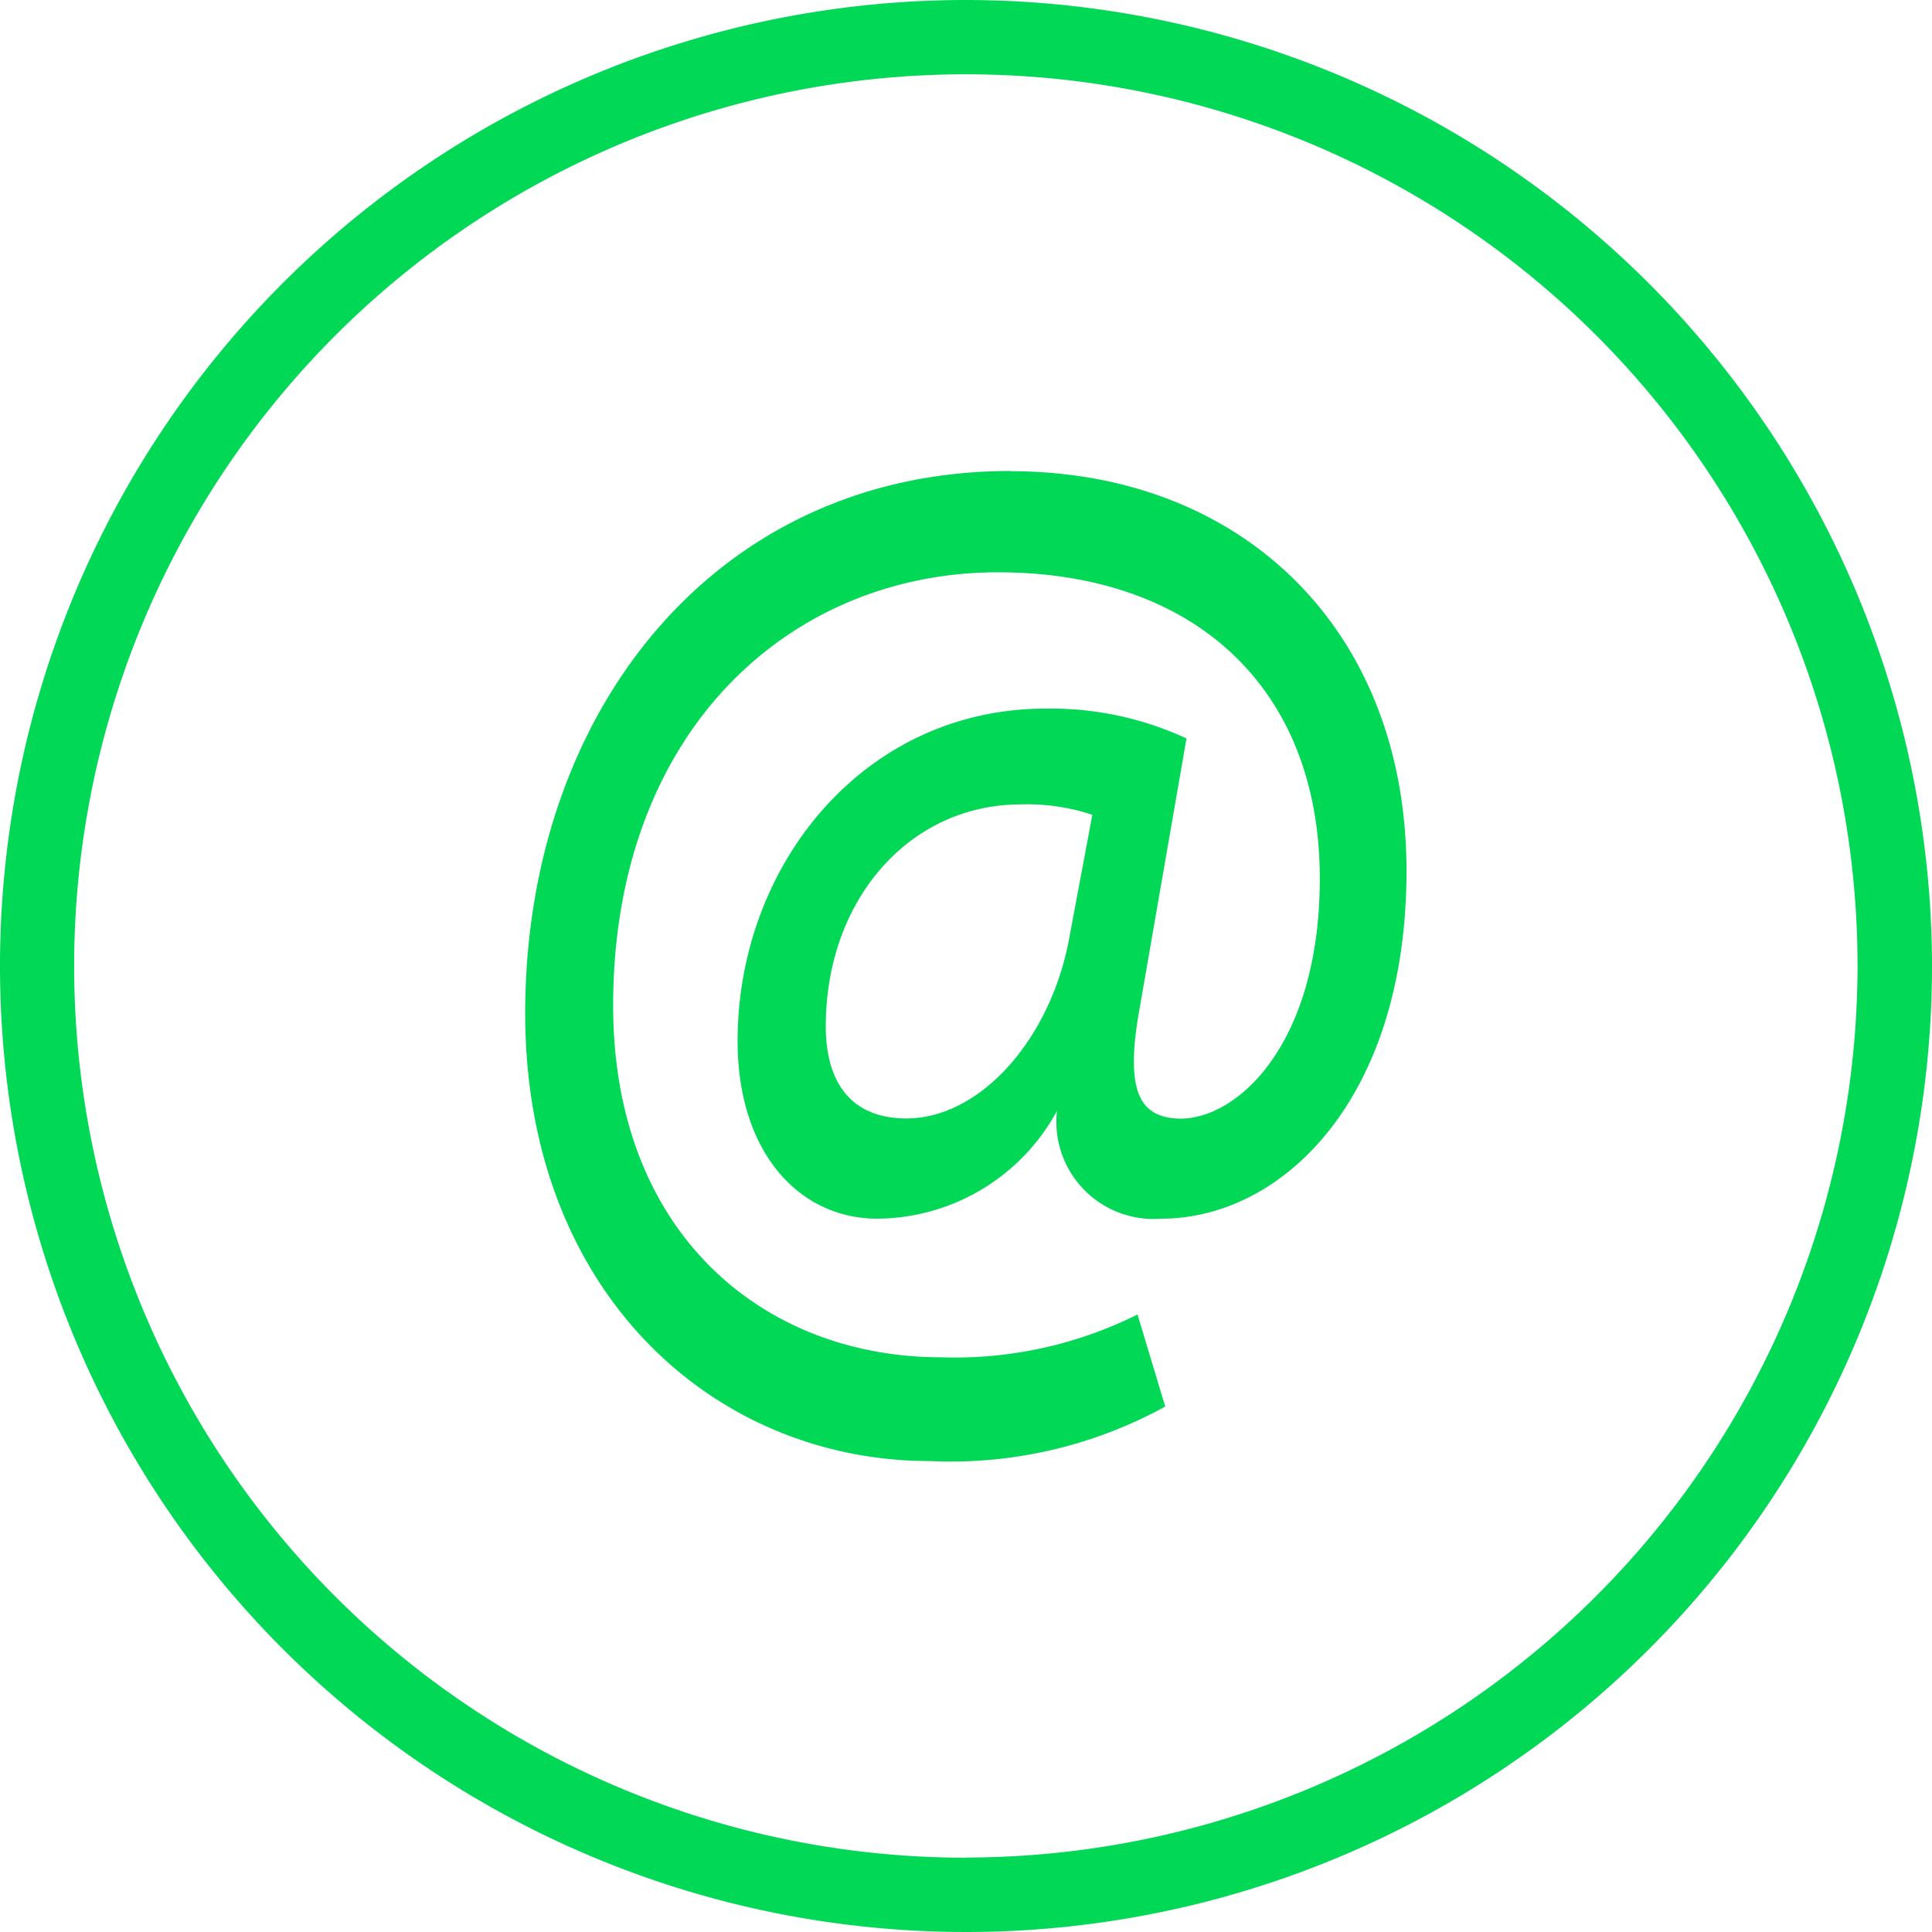 <svg xmlns="http://www.w3.org/2000/svg" viewBox="0 0 50 50">
  <defs>
    <style>
      .cls-1 {
        fill: #01d856;
      }
    </style>
  </defs>
  <g id="np_email_1708890_000000" transform="translate(-2.727 -2.727)">
    <path id="Path_60" data-name="Path 60" class="cls-1" d="M27.727,2.727a25,25,0,1,0,25,25,25.029,25.029,0,0,0-25-25Zm0,48.077A23.077,23.077,0,1,1,50.8,27.727,23.1,23.1,0,0,1,27.727,50.8Z" transform="translate(0 0)"/>
    <path id="Path_61" data-name="Path 61" class="cls-1" d="M37.081,22.27c-7.647,0-12.562,6.246-12.562,14.037,0,7.186,4.849,11.586,10.478,11.586a11.514,11.514,0,0,0,6.086-1.411L40.366,44.1a10.58,10.58,0,0,1-5.077,1.108c-4.62,0-8.494-3.223-8.494-9.1,0-7.119,4.589-11.216,9.957-11.216,5.077,0,8.331,2.989,8.331,7.926,0,4.3-2.147,6.246-3.644,6.213-.976-.034-1.4-.639-1.042-2.72l1.236-7.119a8.343,8.343,0,0,0-3.644-.772c-4.718,0-7.973,4.064-7.973,8.6,0,2.922,1.626,4.6,3.611,4.6a5.33,5.33,0,0,0,4.654-2.788,2.516,2.516,0,0,0,2.7,2.788c3.123,0,6.346-3.09,6.346-9,0-6.248-4.26-10.344-10.25-10.344Zm1.53,12.022c-.455,2.619-2.277,4.734-4.23,4.734-1.432,0-2.083-.94-2.083-2.384,0-3.292,2.181-5.743,5.044-5.743a5.341,5.341,0,0,1,1.855.269Z" transform="translate(-8.2 -7.354)"/>
  </g>
</svg>

